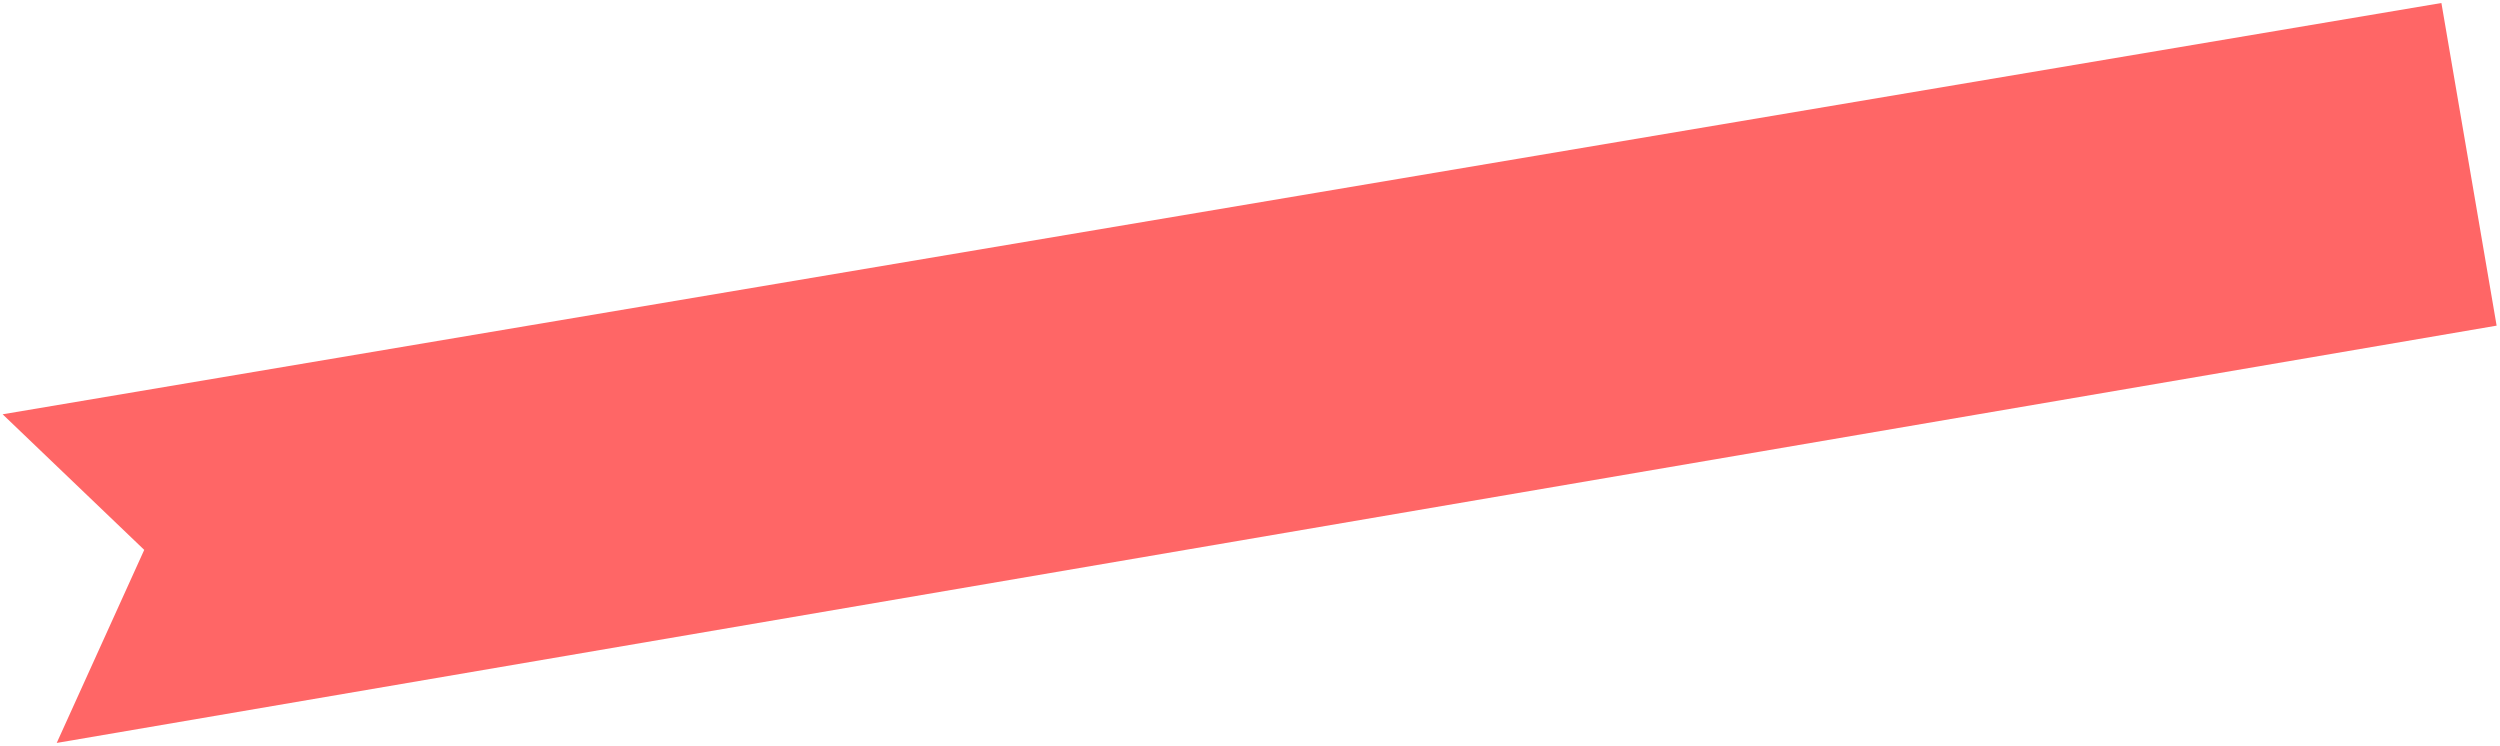 <?xml version="1.0" encoding="utf-8"?>
<!-- Generator: Adobe Illustrator 24.1.0, SVG Export Plug-In . SVG Version: 6.00 Build 0)  -->
<svg version="1.1" id="Layer_1" xmlns="http://www.w3.org/2000/svg" xmlns:xlink="http://www.w3.org/1999/xlink" x="0px" y="0px"
	 width="665.6px" height="198.6px" viewBox="0 0 665.6 198.6" style="enable-background:new 0 0 665.6 198.6;" xml:space="preserve"
	>
<style type="text/css">
	.st0{fill:#FF6666;}
</style>
<polygon class="st0" points="0.7,110.3 650,0.8 664.7,86.7 15.1,197.8 38.4,146.4 "/>
</svg>
